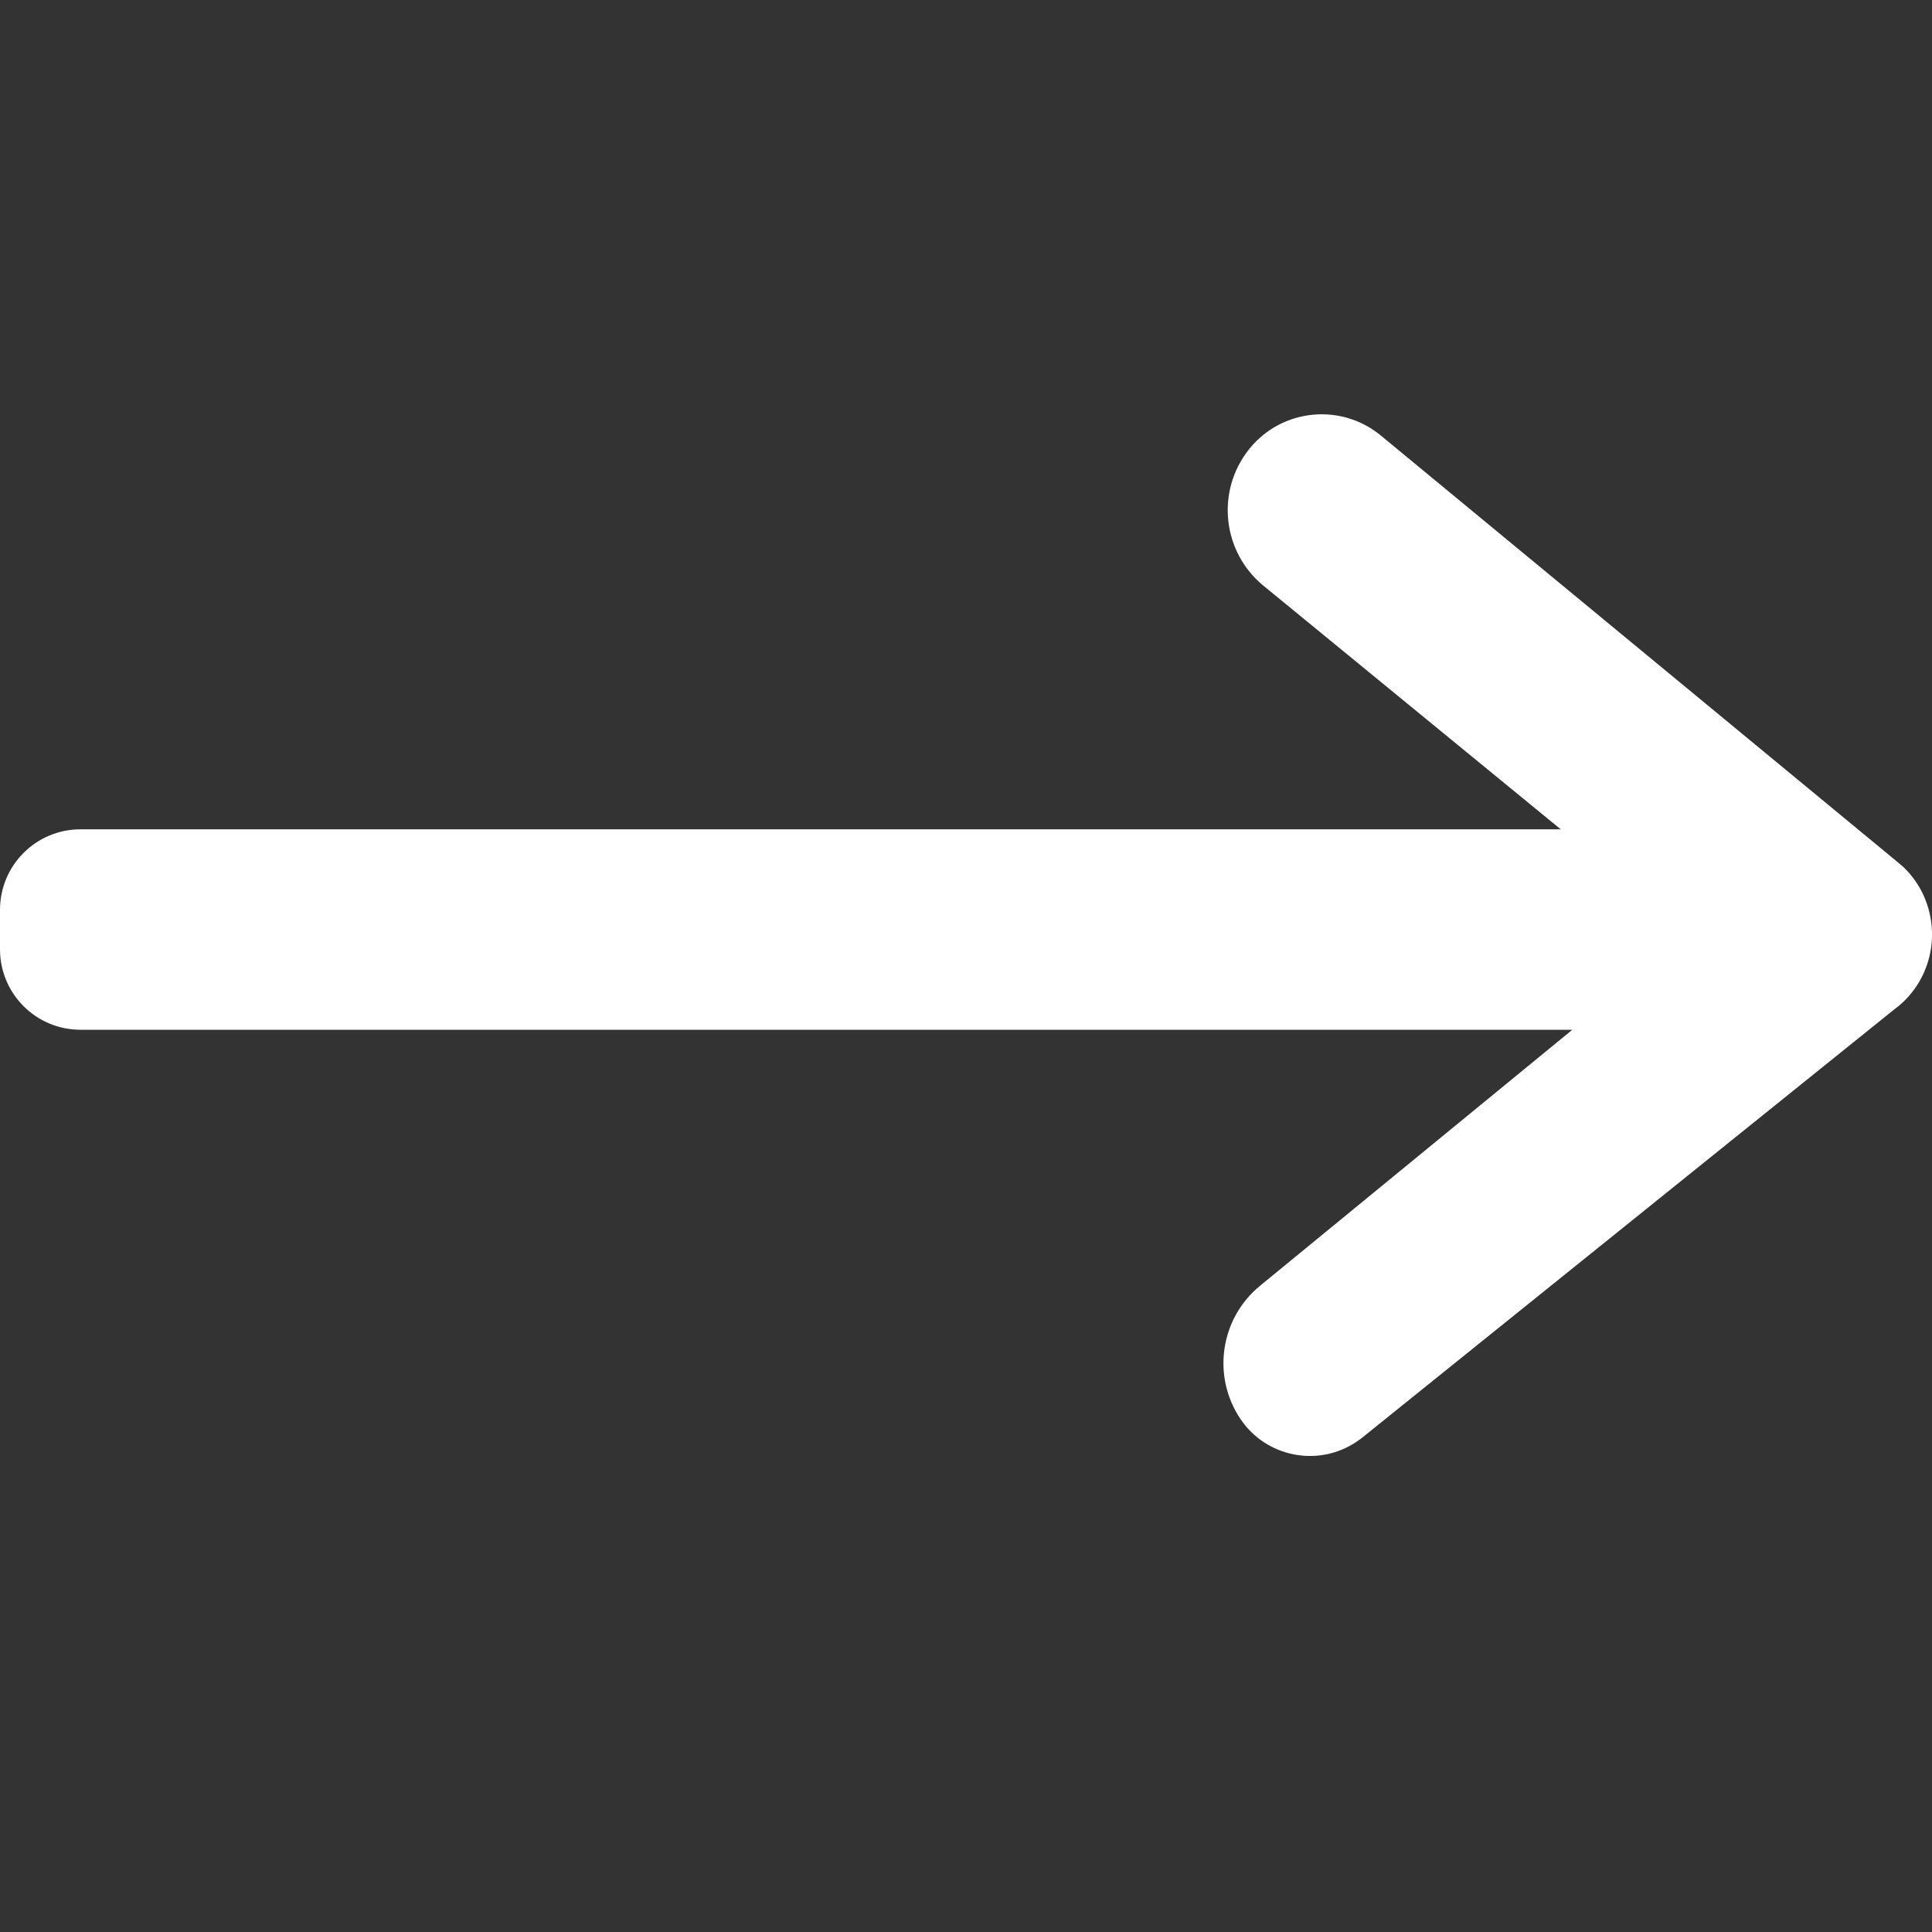 <?xml version="1.0" encoding="UTF-8"?> <svg xmlns="http://www.w3.org/2000/svg" xmlns:xlink="http://www.w3.org/1999/xlink" width="24px" height="24px" viewBox="0 0 24 24"><rect x="0" y="0" width="24" height="24" fill="#333333" stroke="none"/> <title>Icons/arrow-right</title> <g id="Icons/arrow-right" stroke="none" stroke-width="1" fill="none" fill-rule="evenodd"> <path d="M8.472,5.566 C8.479,5.574 8.485,5.582 8.491,5.59 C8.897,6.109 8.815,6.858 8.305,7.276 L4.612,10.302 L23,10.302 C23.552,10.302 24,10.75 24,11.302 L24,11.792 C24,12.345 23.552,12.792 23,12.792 L4.468,12.792 L8.347,15.972 C8.843,16.379 8.948,17.096 8.59,17.628 C8.269,18.104 7.623,18.23 7.147,17.909 C7.123,17.893 7.099,17.875 7.076,17.857 L0.465,12.536 C0.365,12.463 0.278,12.373 0.207,12.271 C0.072,12.077 0.005,11.855 1.77635684e-15,11.634 C-0.007,11.314 0.117,10.996 0.357,10.769 L0.465,10.678 L6.846,5.411 C7.338,5.005 8.066,5.074 8.472,5.566 Z" id="Combined-Shape" fill="#FFFFFF" transform="translate(12, 11.617) scale(-1, 1) translate(-12, -11.617) "></path> </g> </svg> 